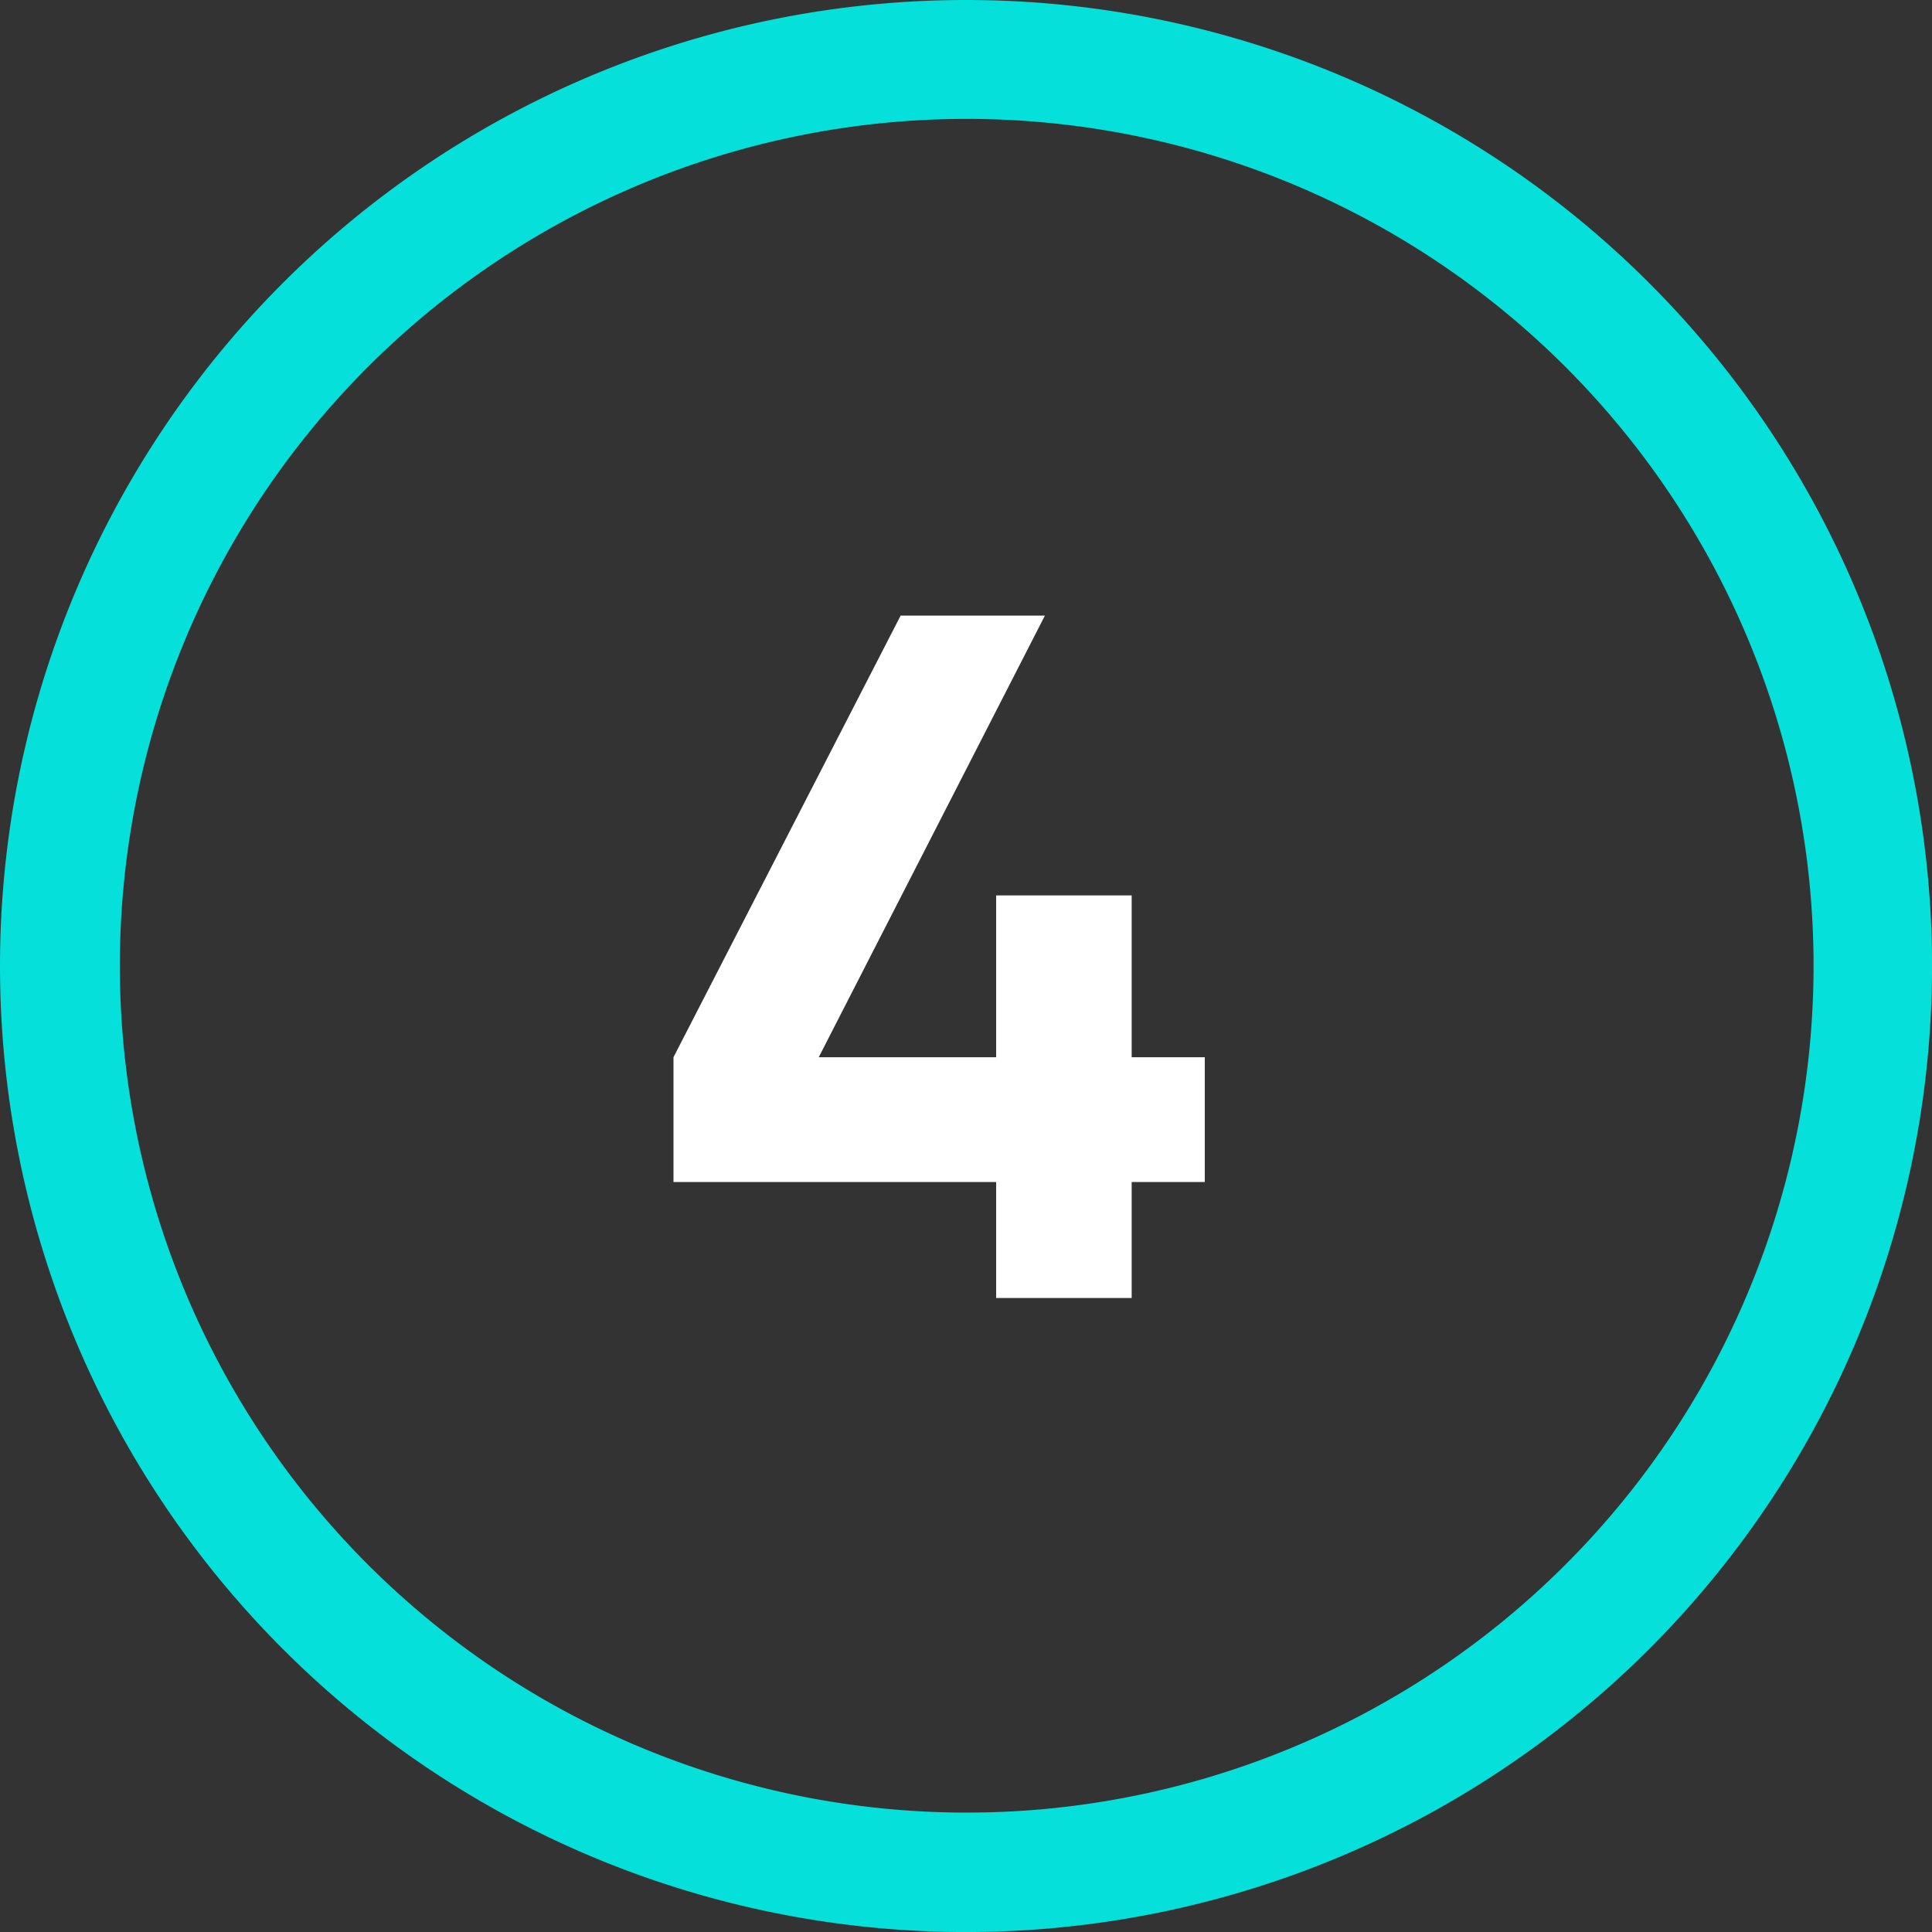 <svg xmlns="http://www.w3.org/2000/svg" width="49.545" height="49.545" viewBox="0 0 49.545 49.545">
  <rect x="0" y="0" width="49.545" height="49.545" fill="#333333" stroke="none"/>
  <g id="Group_5" data-name="Group 5" transform="translate(-281.1 -570.771)">
    <path id="Ellipse_2229" data-name="Ellipse 2229" d="M24.773,3.049a21.717,21.717,0,1,0,8.455,1.706,21.731,21.731,0,0,0-8.455-1.706m0-3.049A24.773,24.773,0,1,1,0,24.773,24.773,24.773,0,0,1,24.773,0Z" transform="translate(281.1 570.771)" fill="#05e0da"/>
    <path id="Path_73" data-name="Path 73" d="M14.15-6.175v3.2H12.275V0H8.8V-2.975H.525v-3.2L6.35-17.5h3.7L4.25-6.175H8.8v-4.15h3.475v4.15Z" transform="translate(297.846 604.058)" fill="#fff"/>
  </g>
</svg>
